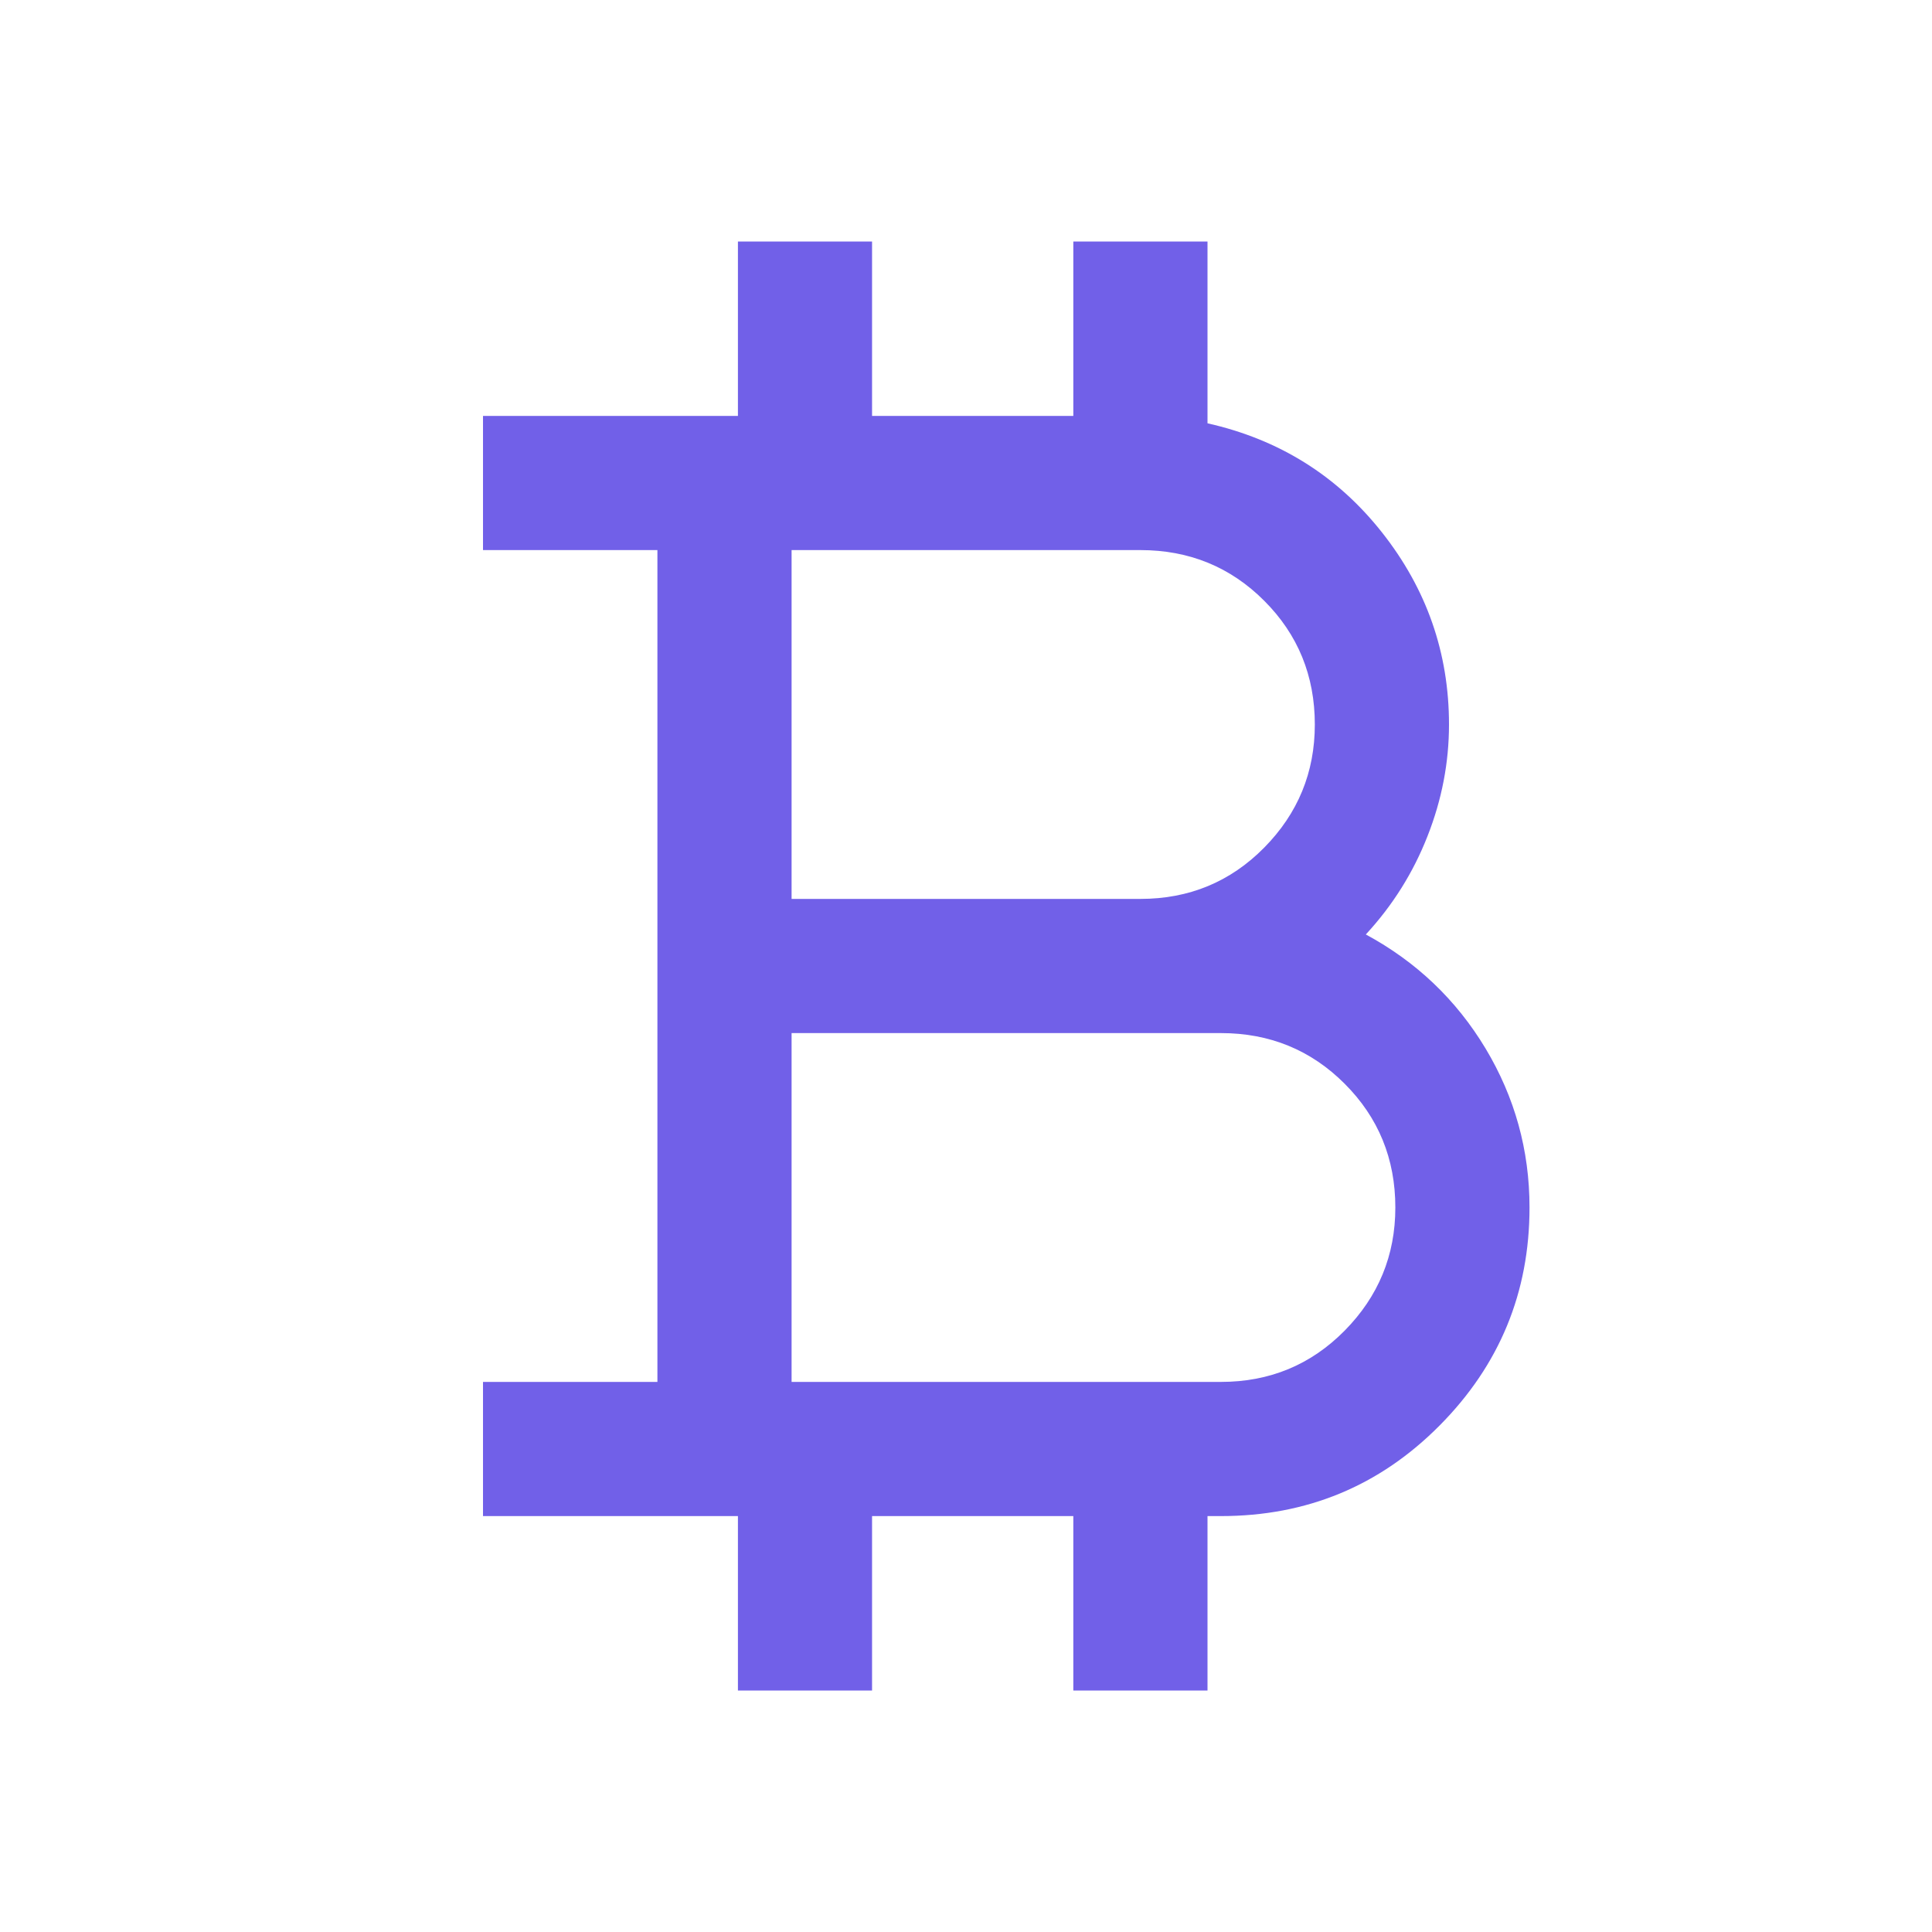 <svg width="40" height="40" viewBox="0 0 40 40" fill="none" xmlns="http://www.w3.org/2000/svg">
<mask id="mask0_450_725" style="mask-type:alpha" maskUnits="userSpaceOnUse" x="0" y="0" width="40" height="40">
<rect width="40" height="40" fill="#D9D9D9"/>
</mask>
<g mask="url(#mask0_450_725)">
<path d="M15.278 35V31.389H10V28.611H13.611V11.389H10V8.611H15.278V5H18.055V8.611H22.222V5H25V8.764C26.481 9.097 27.685 9.849 28.611 11.021C29.537 12.192 30 13.519 30 15C30 15.787 29.852 16.558 29.555 17.312C29.259 18.067 28.834 18.745 28.278 19.347C29.324 19.912 30.15 20.699 30.757 21.708C31.363 22.718 31.667 23.815 31.667 25C31.667 26.759 31.046 28.264 29.805 29.514C28.565 30.764 27.056 31.389 25.278 31.389H25V35H22.222V31.389H18.055V35H15.278ZM16.389 18.611H23.611C24.62 18.611 25.475 18.257 26.174 17.549C26.873 16.84 27.222 15.991 27.222 15C27.222 13.991 26.873 13.137 26.174 12.438C25.475 11.738 24.62 11.389 23.611 11.389H16.389V18.611ZM16.389 28.611H25.278C26.287 28.611 27.141 28.257 27.84 27.549C28.539 26.84 28.889 25.991 28.889 25C28.889 23.991 28.539 23.137 27.84 22.438C27.141 21.738 26.287 21.389 25.278 21.389H16.389V28.611Z" fill="#7160E8"/>
</g>
</svg>
